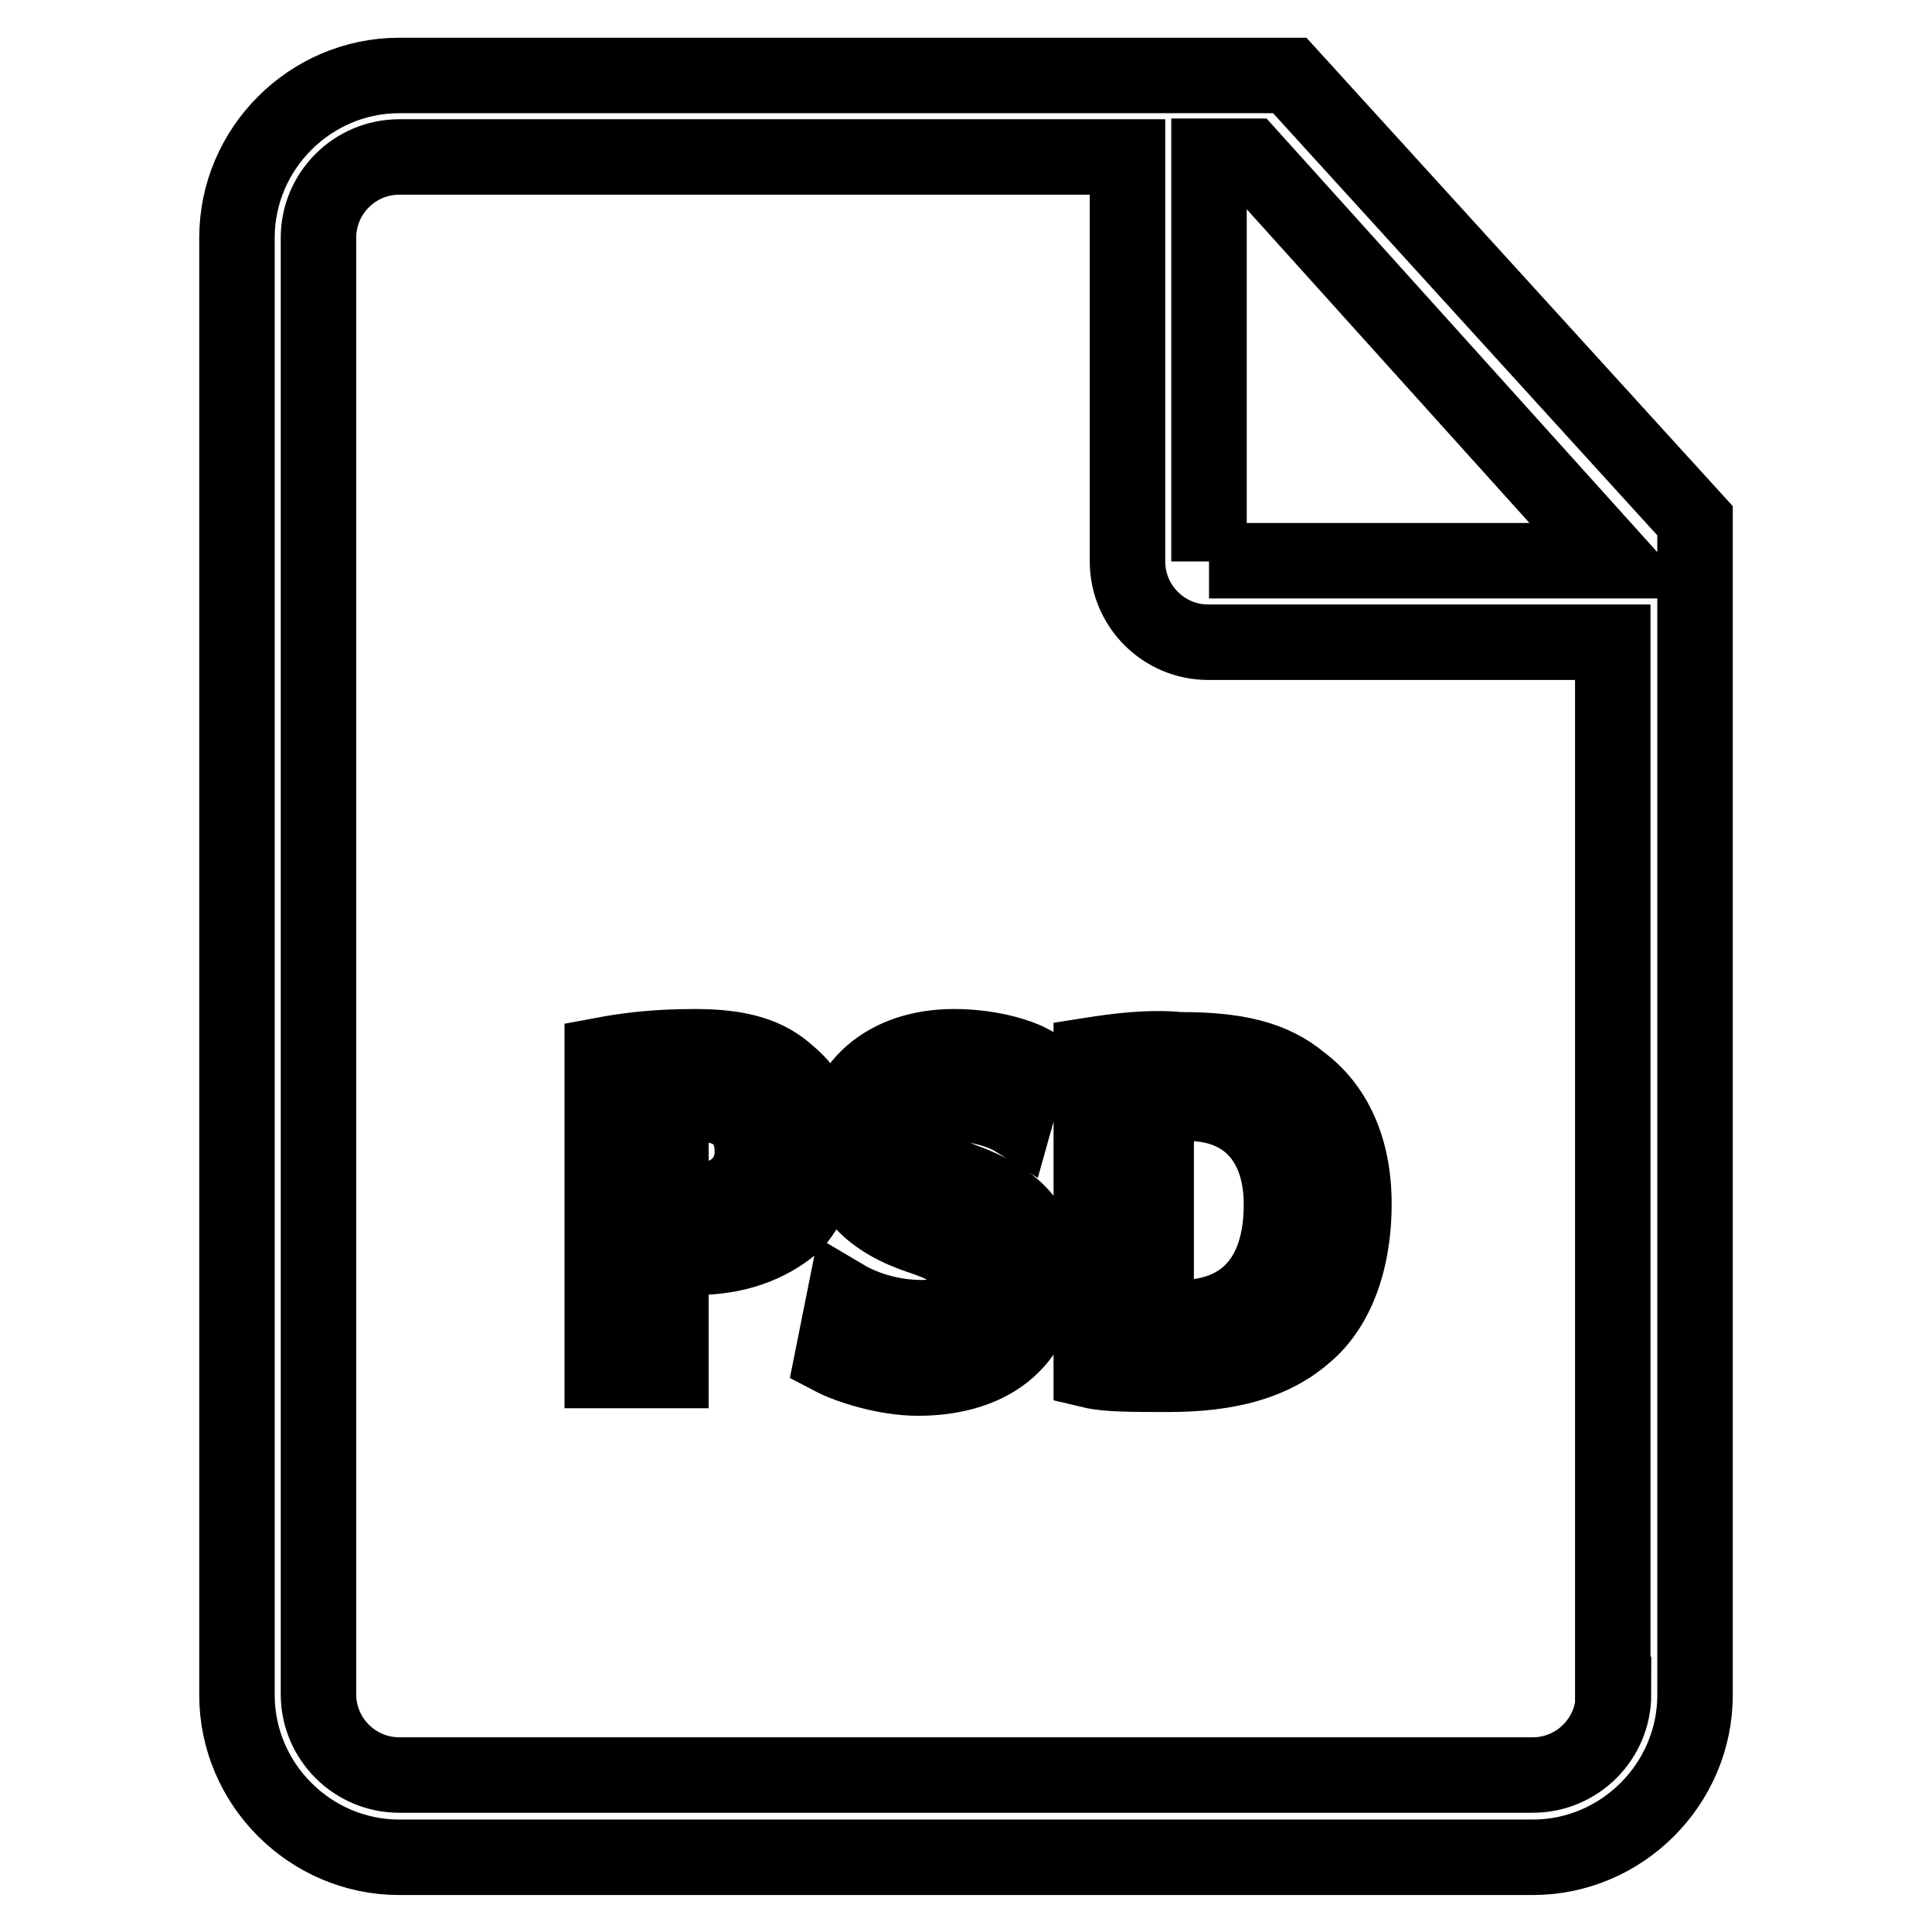<?xml version="1.0" encoding="utf-8"?>
<!-- Svg Vector Icons : http://www.onlinewebfonts.com/icon -->
<!DOCTYPE svg PUBLIC "-//W3C//DTD SVG 1.1//EN" "http://www.w3.org/Graphics/SVG/1.1/DTD/svg11.dtd">
<svg version="1.1" xmlns="http://www.w3.org/2000/svg" xmlns:xlink="http://www.w3.org/1999/xlink" x="0px" y="0px" viewBox="0 0 256 256" enable-background="new 0 0 256 256" xml:space="preserve">
<g> <path stroke-width="10" fill-opacity="0" stroke="#000000"  d="M92.1,138.7c-5.4,0-9.1,0.5-12.3,1.1v41.8h9.1v-15c1.1,0,2.1,0,3.2,0c5.4,0,9.7-1.6,12.9-4.3 c2.1-2.1,3.8-5.9,3.8-10.2c0-4.3-1.6-7.5-4.3-9.7C101.7,139.8,98,138.7,92.1,138.7z M92.1,159.1c-1.1,0-2.1,0-3.2,0v-12.3 c0.5,0,2.1-0.5,3.8-0.5c4.3,0,7,2.1,7,6.4C99.6,156.4,96.9,159.1,92.1,159.1z M170.9,10h-16.1H52.9c-11.8,0-21.5,9.7-21.5,21.5 v193.1c0,11.8,9.7,21.5,21.5,21.5h150.2c11.8,0,21.5-9.7,21.5-21.5V79.7V69L170.9,10z M213.8,224.5c0,5.9-4.8,10.7-10.7,10.7H52.9 c-5.9,0-10.7-4.8-10.7-10.7V31.5c0-5.9,4.8-10.7,10.7-10.7h96.5v53.6c0,5.9,4.8,10.7,10.7,10.7h53.6V224.5z M160.2,74.4V20.7h5.4 l48.3,53.6H160.2z M127.5,156.4c-5.4-2.1-7.5-3.2-7.5-5.9c0-2.1,2.1-4.3,5.9-4.3c3.8,0,7,1.1,8.6,2.1l2.1-7.5 c-2.1-1.1-5.9-2.1-10.2-2.1c-9.1,0-15,5.4-15,12.9c0,6.4,4.3,10.2,10.7,12.3c4.8,1.6,6.4,3.2,6.4,5.9c0,2.7-2.1,4.8-6.4,4.8 c-3.8,0-7.5-1.1-10.2-2.7l-1.6,8c2.1,1.1,7,2.7,11.3,2.7c10.7,0,16.1-5.9,16.1-13.4C138.2,162.9,135,159.1,127.5,156.4z  M144.6,139.8v41.8c2.1,0.5,5.4,0.5,10.2,0.5c8,0,13.9-1.6,18.2-5.4c3.8-3.2,6.4-9.1,6.4-17.2c0-7.5-2.7-12.9-7-16.1 c-3.8-3.2-8.6-4.3-16.1-4.3C152.1,138.7,147.8,139.3,144.6,139.8z M169.8,159.6c0,10.2-5.4,15-13.4,15c-1.1,0-2.1,0-3.2,0v-27.9 c0.5,0,2.1-0.5,4.3-0.5C165,146.2,169.8,151.1,169.8,159.6z"/></g>
</svg>